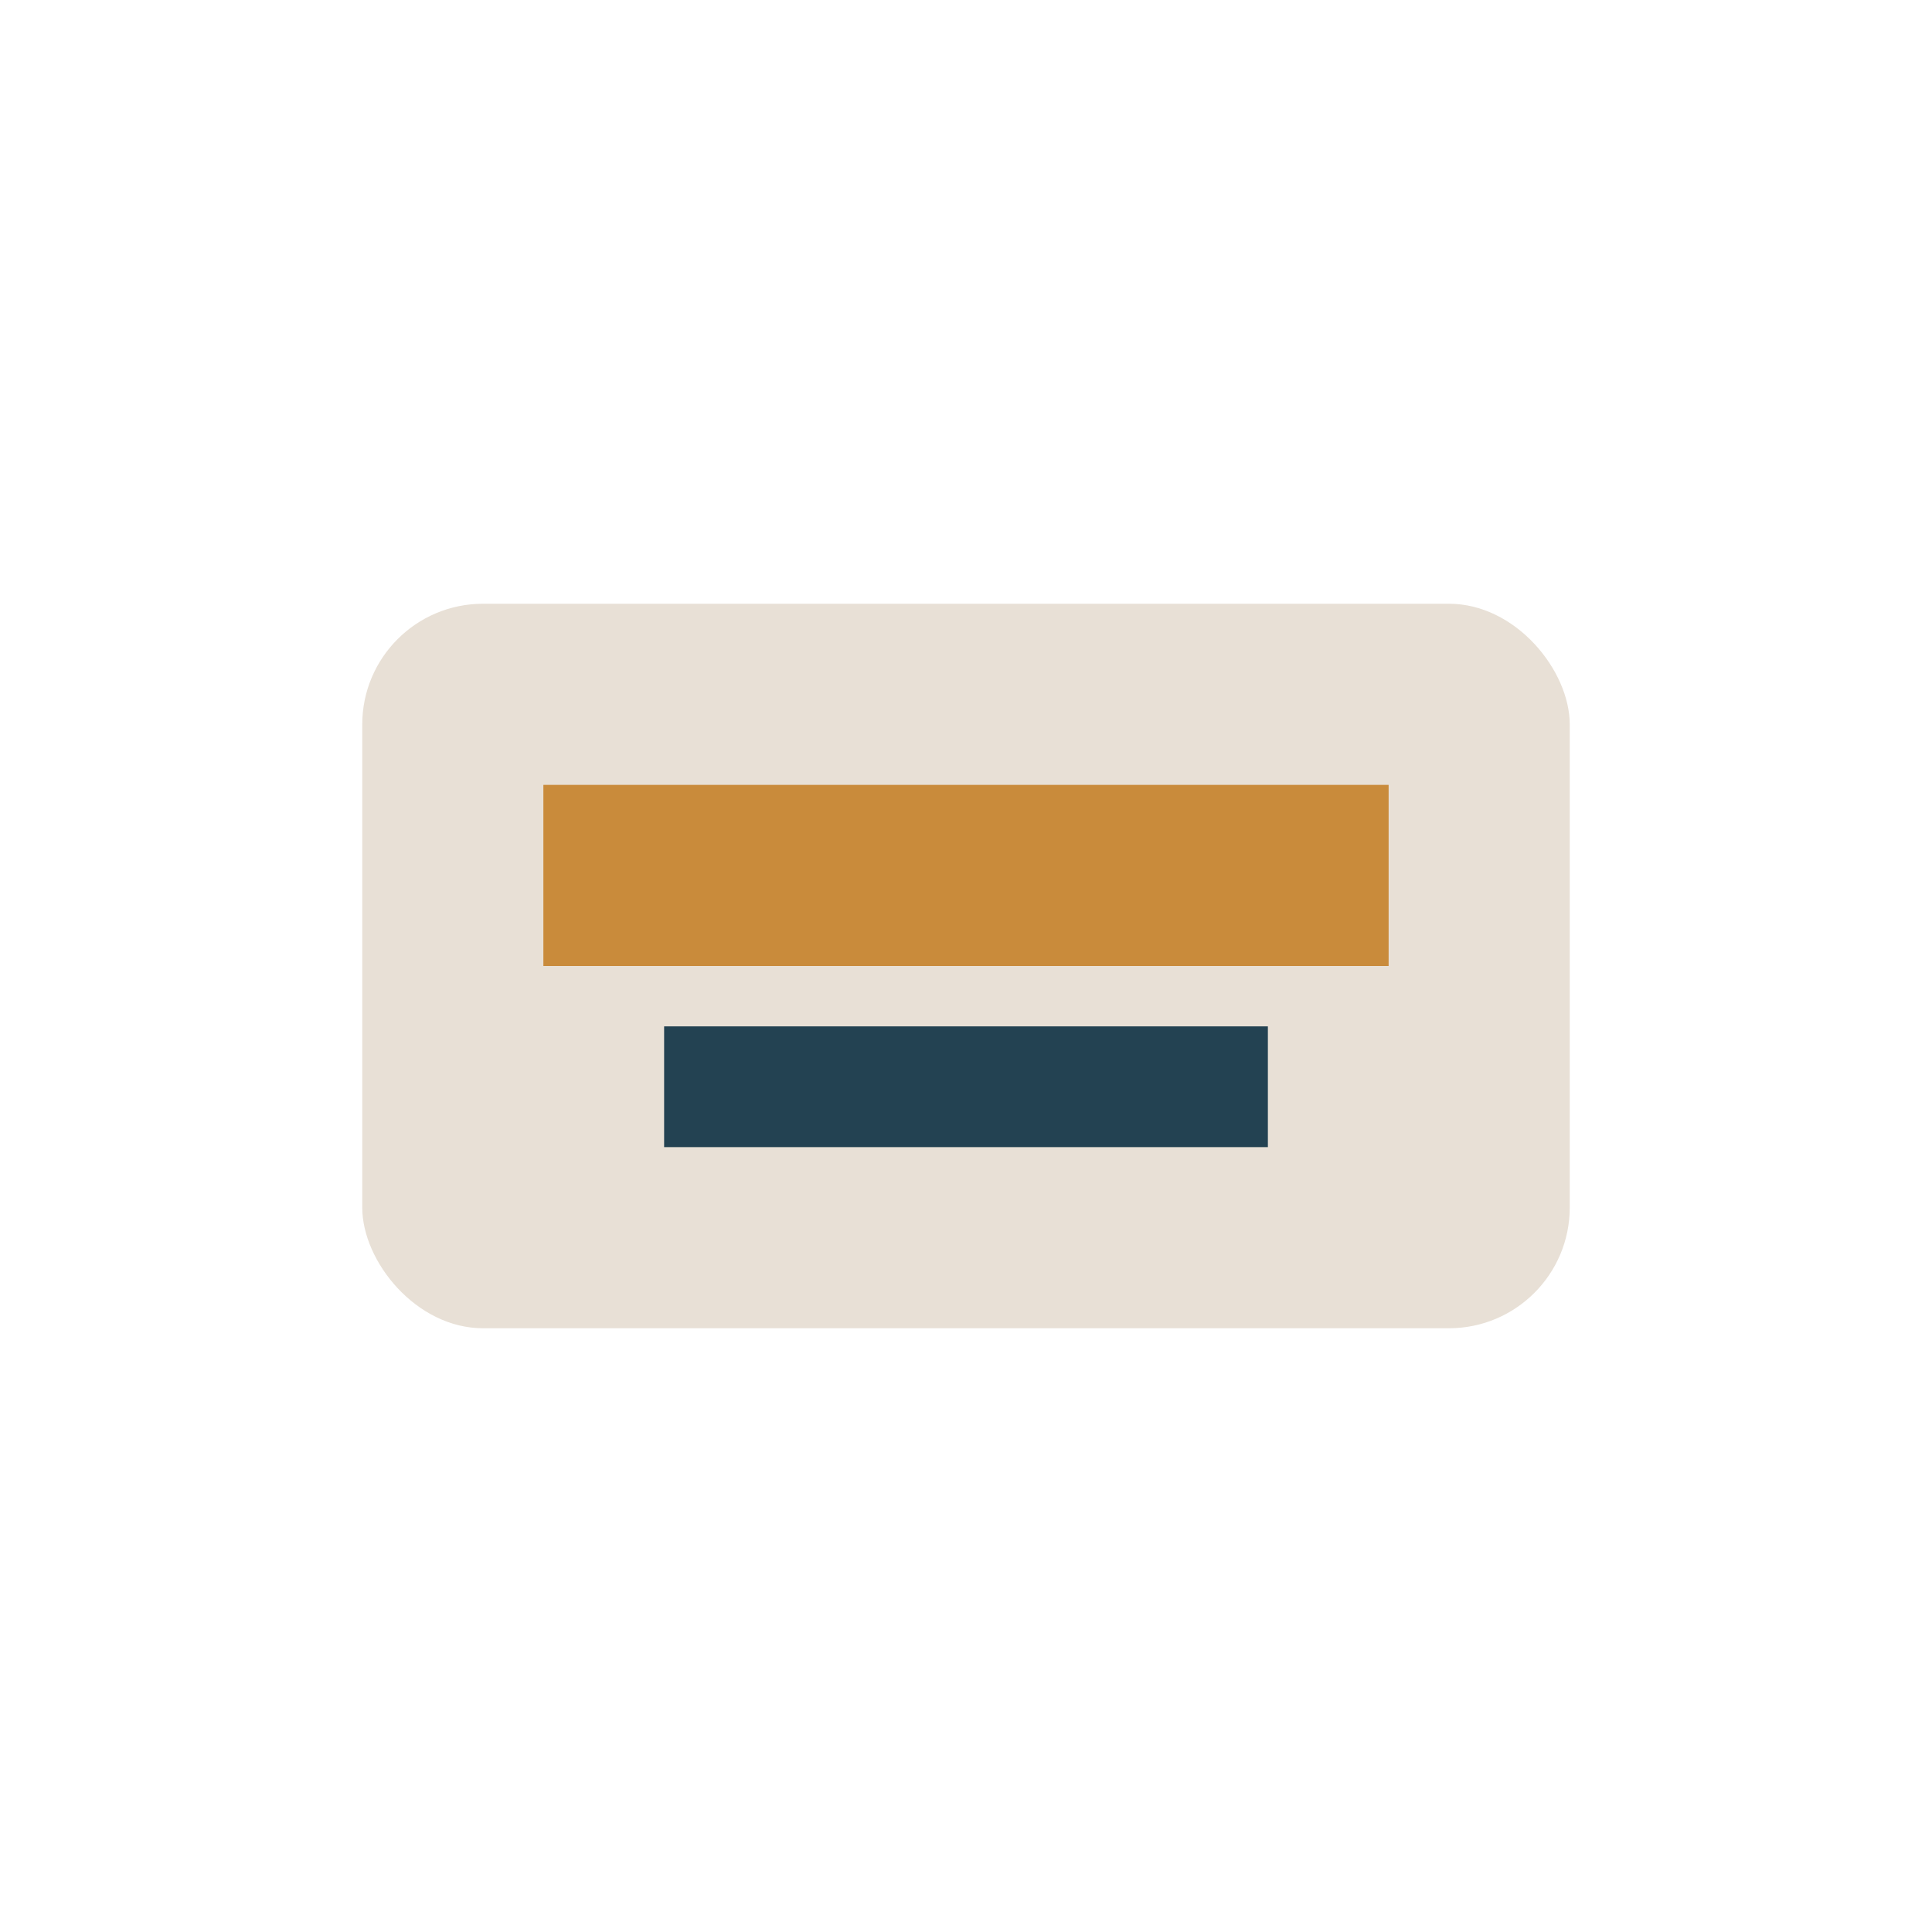 <?xml version="1.0" encoding="UTF-8"?>
<svg xmlns="http://www.w3.org/2000/svg" width="32" height="32" viewBox="0 0 32 32"><rect x="6" y="10" width="20" height="12" rx="2" fill="#E8E0D6"/><rect x="9" y="13" width="14" height="3" fill="#C98B3B"/><rect x="11" y="17" width="10" height="2" fill="#234252"/></svg>